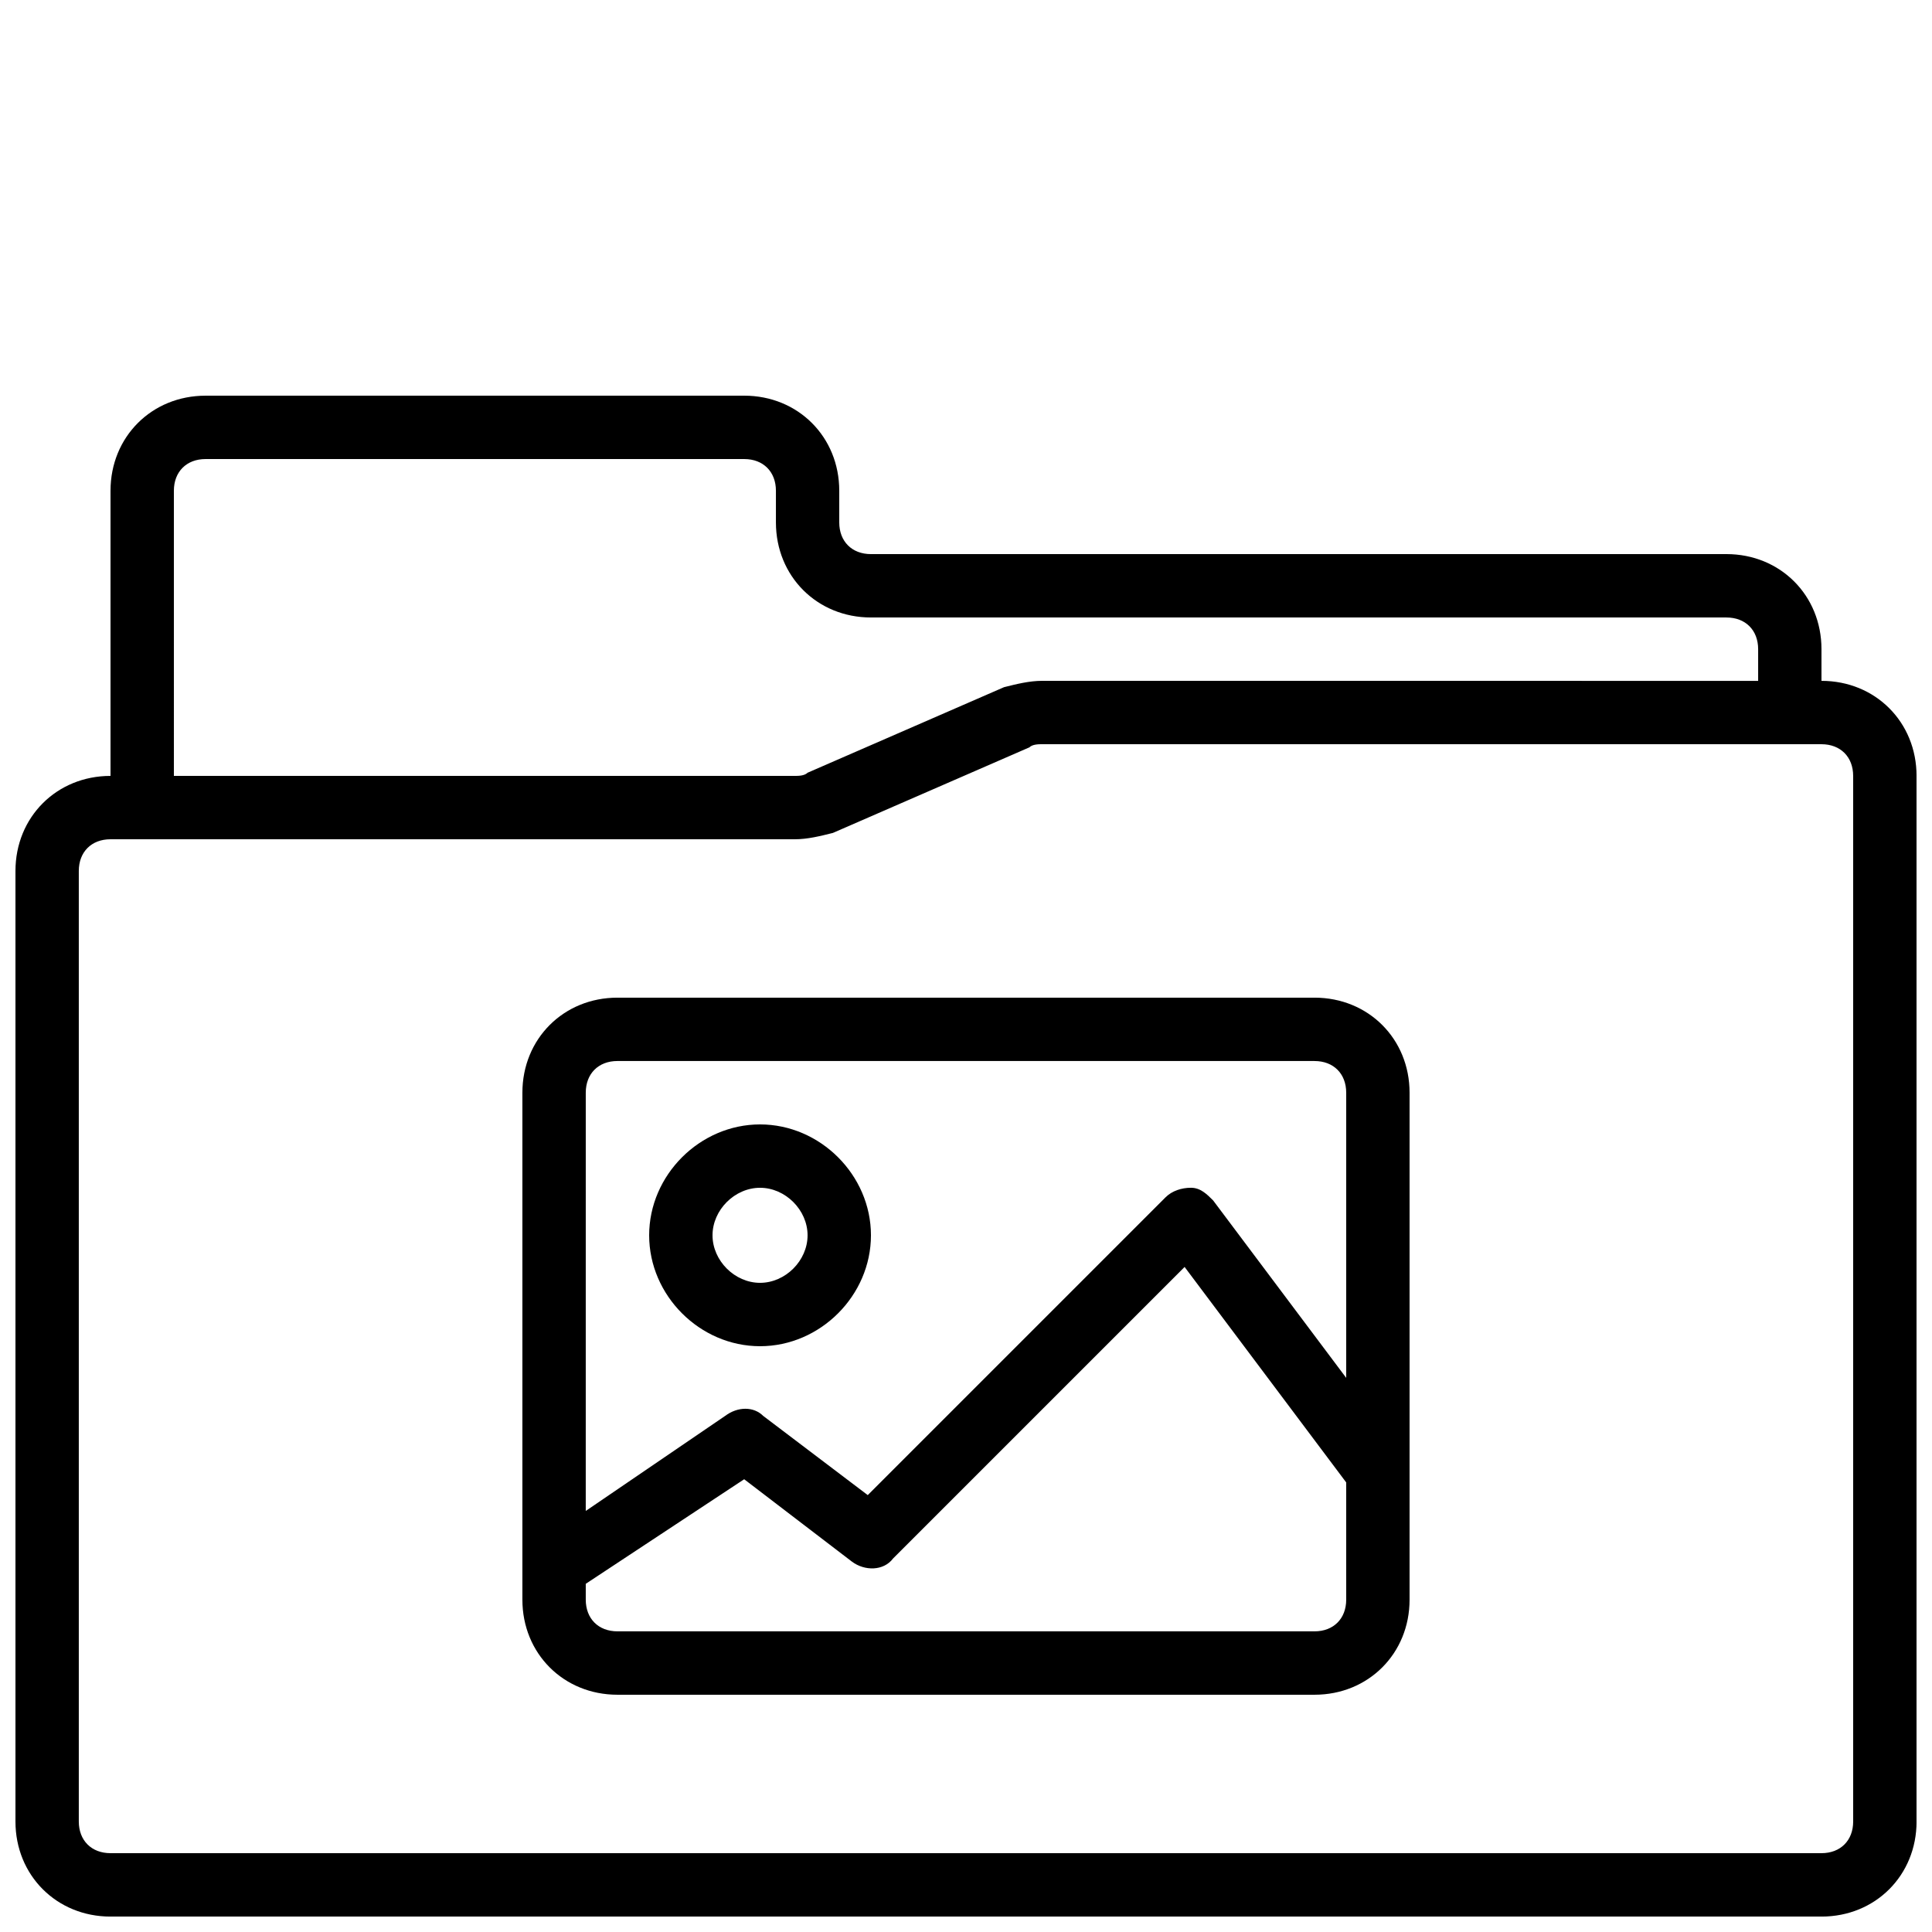 <?xml version="1.0" encoding="UTF-8"?>
<!-- Uploaded to: ICON Repo, www.svgrepo.com, Generator: ICON Repo Mixer Tools -->
<svg width="800px" height="800px" version="1.1" viewBox="144 144 512 512" xmlns="http://www.w3.org/2000/svg">
 <defs>
  <clipPath id="a">
   <path d="m148.09 248h503.81v403.9h-503.81z"/>
  </clipPath>
 </defs>
 <path d="m492.36 408.39h-184.73c-14.273 0-25.191 10.914-25.191 25.191v134.35c0 14.273 10.914 25.191 25.191 25.191h184.73c14.273 0 25.191-10.914 25.191-25.191v-134.35c0-14.273-10.918-25.191-25.191-25.191zm-184.73 16.793h184.73c5.039 0 8.398 3.359 8.398 8.398v75.57l-35.266-47.023c-1.68-1.68-3.359-3.359-5.879-3.359-2.519 0-5.039 0.84-6.719 2.519l-78.93 78.93-27.711-20.992c-2.519-2.519-6.719-2.519-10.078 0l-36.945 25.191 0.004-110.84c0-5.039 3.356-8.398 8.395-8.398zm184.73 151.14h-184.73c-5.039 0-8.398-3.359-8.398-8.398v-4.199l41.984-27.711 28.551 21.832c3.359 2.519 8.398 2.519 10.914-0.84l77.25-77.25 42.824 57.098 0.004 31.07c0 5.039-3.359 8.398-8.398 8.398z"/>
 <path d="m345.42 500.76c15.953 0 29.391-13.434 29.391-29.391 0-15.953-13.434-29.387-29.391-29.387-15.953 0-29.387 13.434-29.387 29.387s13.434 29.391 29.387 29.391zm0-41.984c6.719 0 12.594 5.879 12.594 12.594 0.004 6.719-5.875 12.594-12.594 12.594-6.715 0-12.594-5.875-12.594-12.594s5.879-12.594 12.594-12.594z"/>
 <g clip-path="url(#a)">
  <path d="m626.71 324.43v-8.398c0-14.273-10.914-25.191-25.191-25.191l-226.71 0.004c-5.039 0-8.398-3.359-8.398-8.398v-8.398c0-14.273-10.914-25.191-25.191-25.191l-142.74 0.004c-14.273 0-25.191 10.914-25.191 25.191v75.57c-14.273 0-25.191 10.914-25.191 25.191v251.91c0 14.273 10.914 25.191 25.191 25.191h453.43c14.273 0 25.191-10.914 25.191-25.191l-0.004-277.1c0-14.273-10.914-25.191-25.191-25.191zm-436.63-50.379c0-5.039 3.359-8.398 8.398-8.398h142.75c5.039 0 8.398 3.359 8.398 8.398v8.398c0 14.273 10.914 25.191 25.191 25.191h226.71c5.039 0 8.398 3.359 8.398 8.398v8.398l-189.77-0.008c-3.359 0-6.719 0.84-10.078 1.68l-52.059 22.672c-0.84 0.84-2.519 0.84-3.359 0.84h-164.58zm445.03 352.66c0 5.039-3.359 8.398-8.398 8.398h-453.43c-5.039 0-8.398-3.359-8.398-8.398v-251.9c0-5.039 3.359-8.398 8.398-8.398h181.37c3.359 0 6.719-0.84 10.078-1.68l52.059-22.672c0.84-0.84 2.519-0.84 3.359-0.84l206.56 0.004c5.039 0 8.398 3.359 8.398 8.398z"/>
 </g>
</svg>
